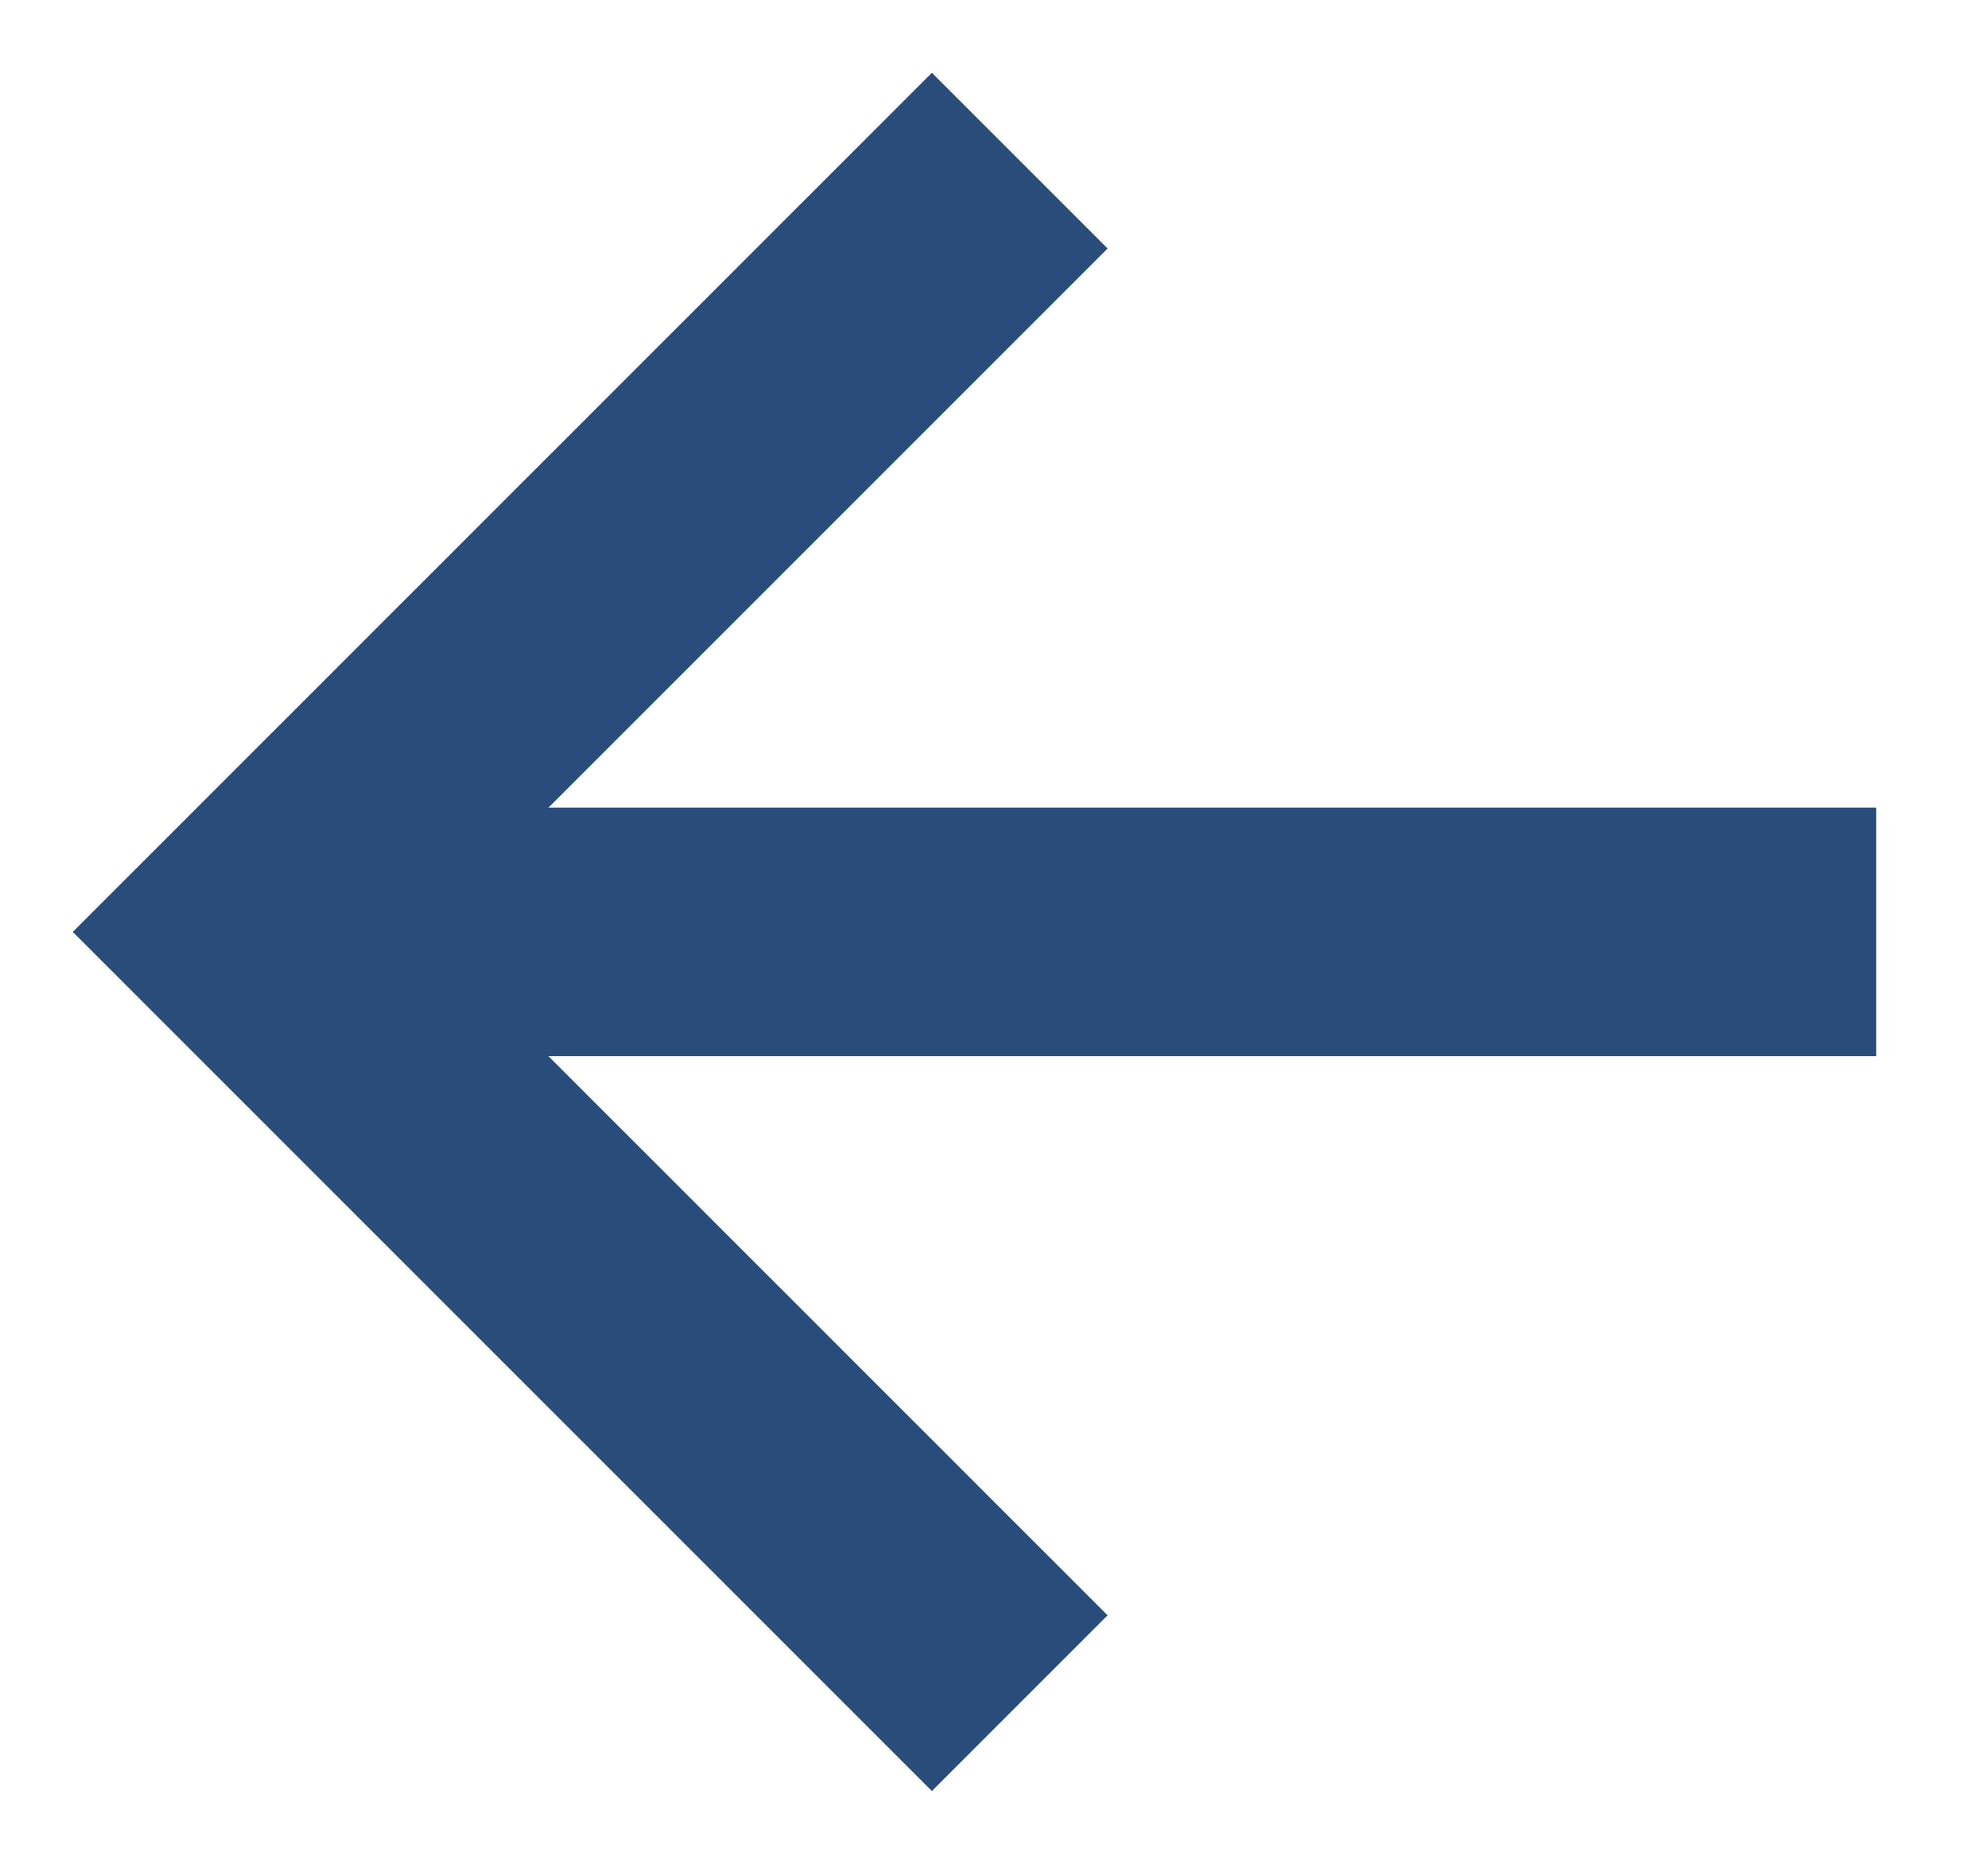 <svg width="16" height="15" viewBox="0 0 16 15" fill="none" xmlns="http://www.w3.org/2000/svg">
<path d="M14.1 7.5H2.733" stroke="#294C7A" stroke-width="2" stroke-linecap="square"/>
<path d="M7.5 2L2 7.5L7.5 13" stroke="#294C7A" stroke-width="2" stroke-linecap="square"/>
</svg>
